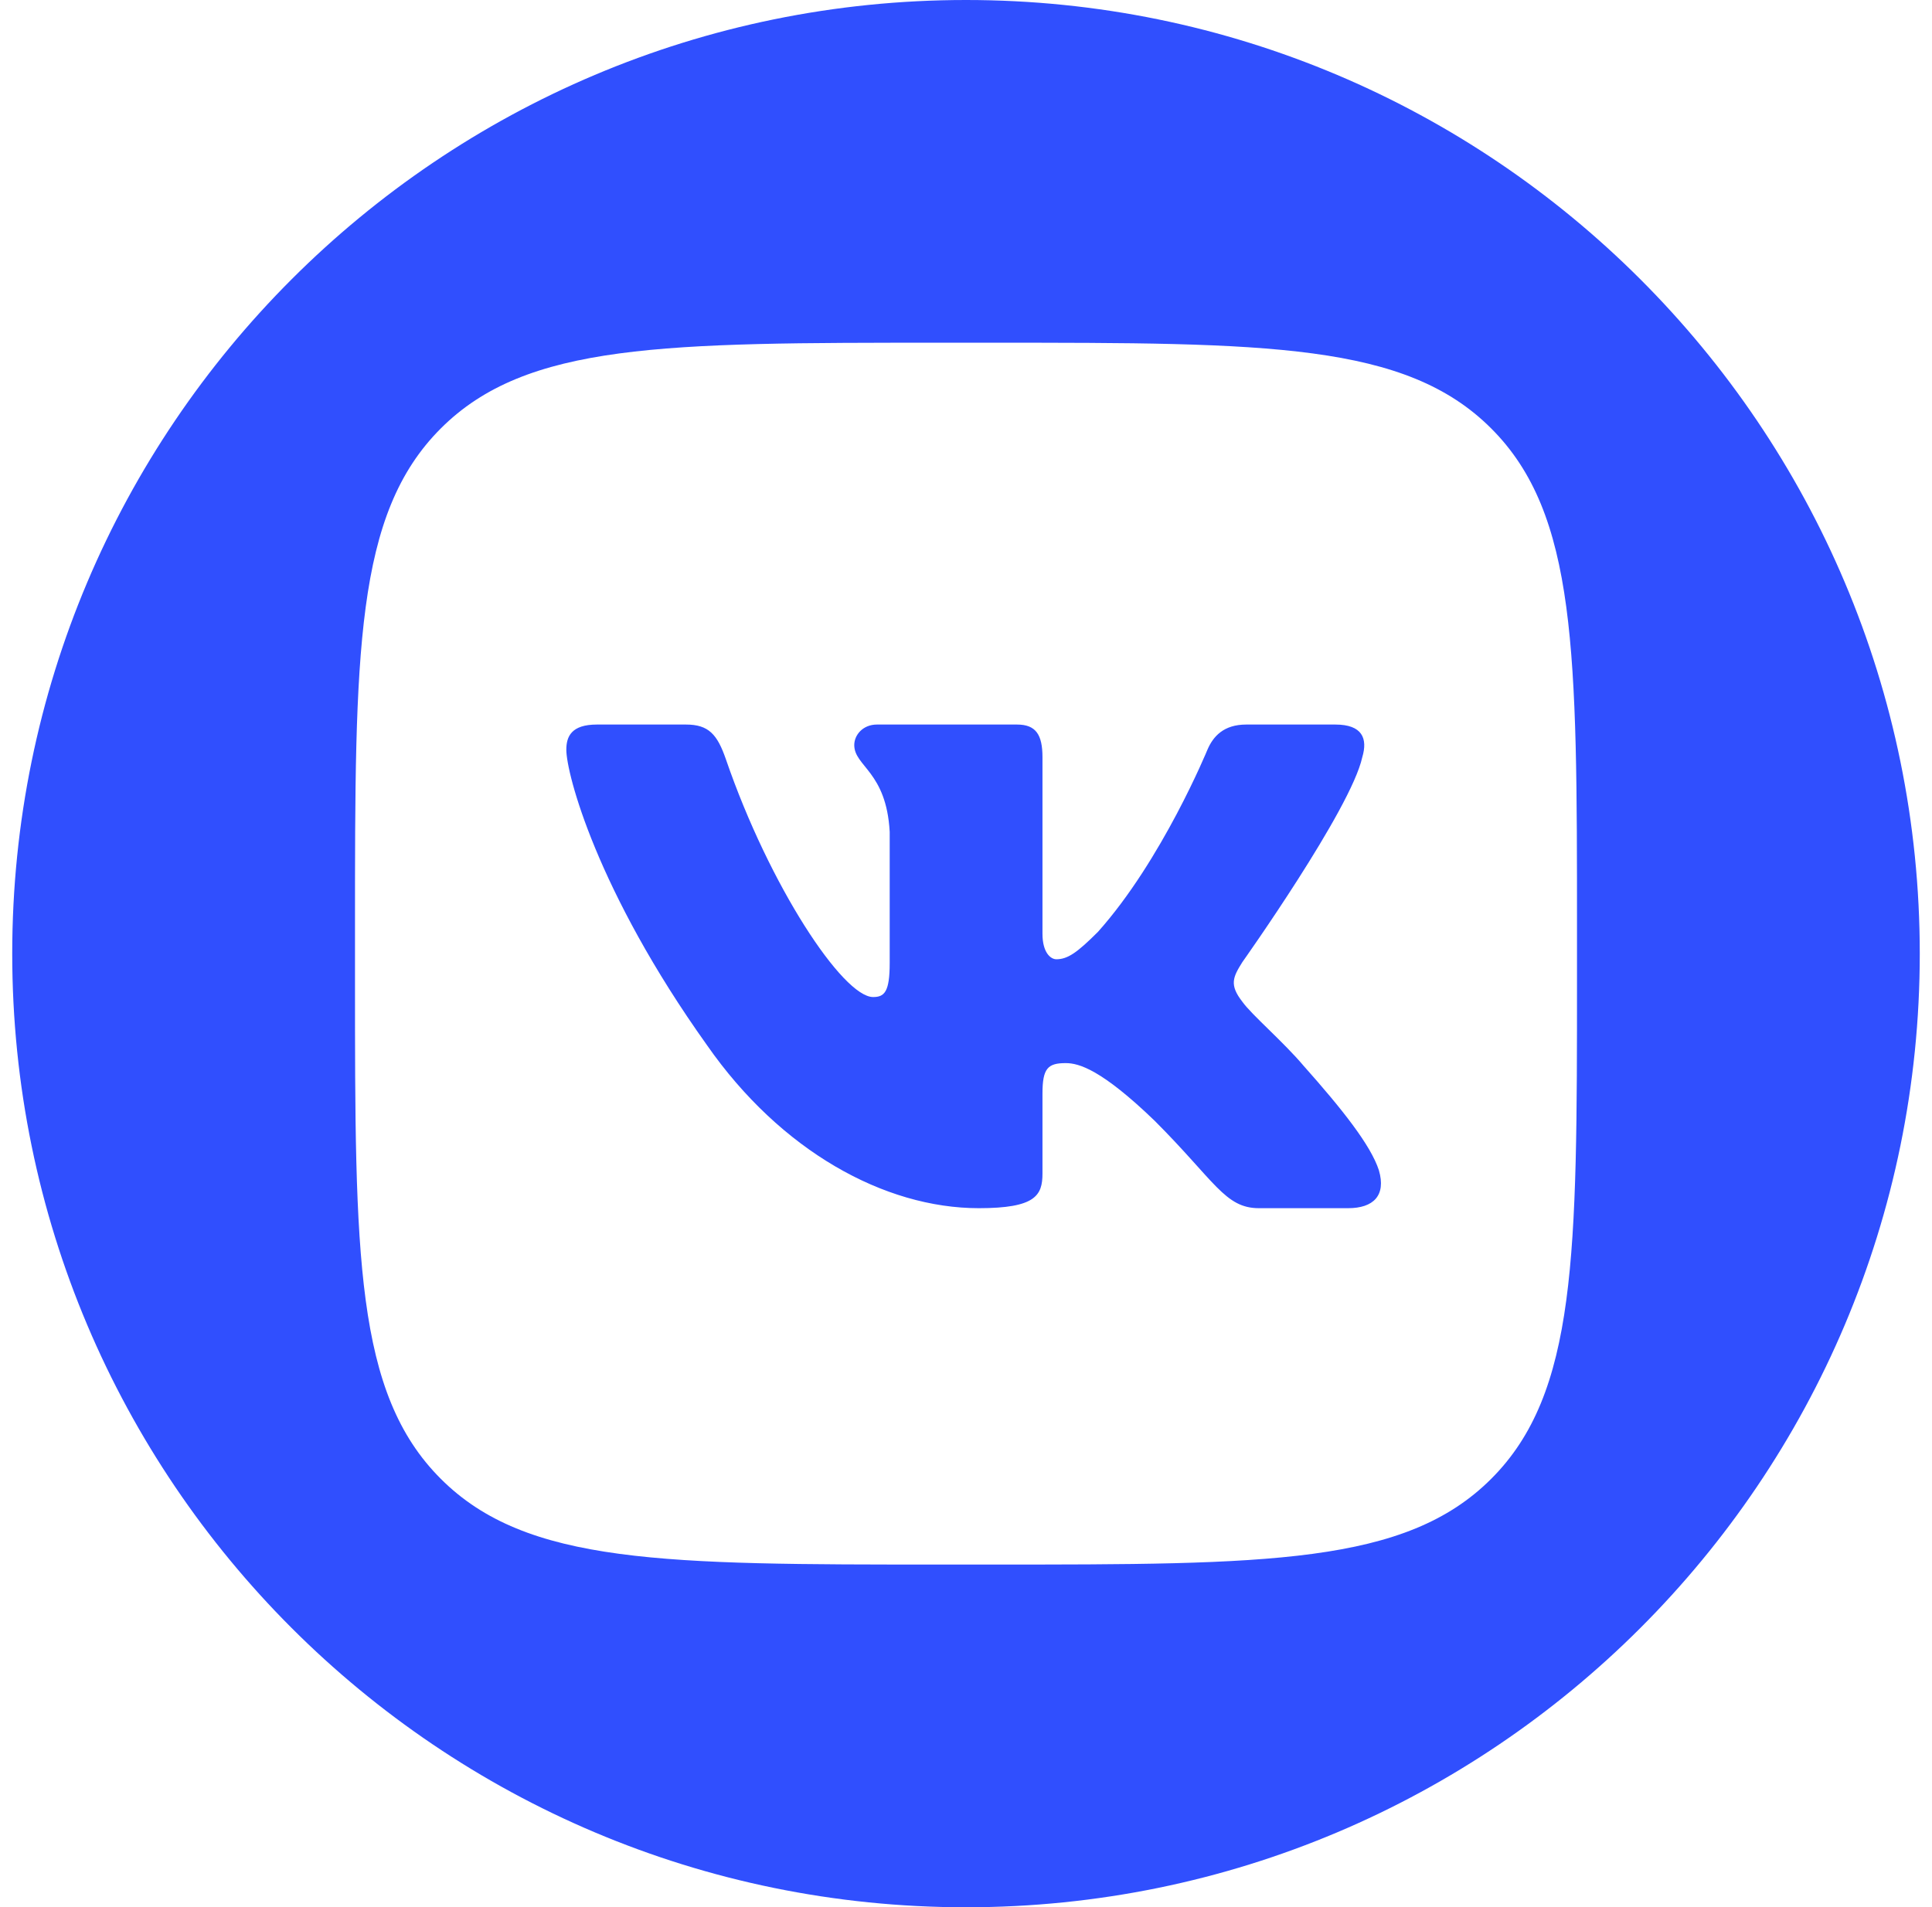 <?xml version="1.0" encoding="UTF-8"?> <svg xmlns="http://www.w3.org/2000/svg" width="79" height="78" viewBox="0 0 79 78" fill="none"><path d="M39.5 0C17.962 0 0.5 17.462 0.5 39C0.5 60.538 17.962 78 39.5 78C61.038 78 78.5 60.538 78.5 39C78.5 17.462 61.038 0 39.5 0ZM64.484 40.041C64.484 51.328 64.484 56.972 60.977 60.477C57.472 63.984 51.828 63.984 40.541 63.984H38.459C27.172 63.984 21.528 63.984 18.023 60.477C14.516 56.972 14.516 51.328 14.516 40.041V37.959C14.516 26.672 14.516 21.028 18.023 17.523C21.528 14.016 27.172 14.016 38.459 14.016H40.541C51.828 14.016 57.472 14.016 60.977 17.523C64.484 21.028 64.484 26.672 64.484 37.959V40.041Z" fill="#304FFE"></path><path fill-rule="evenodd" clip-rule="evenodd" d="M55.123 49.41H51.479C50.088 49.41 49.681 48.302 47.21 45.831C45.047 43.747 44.12 43.477 43.58 43.477C42.847 43.477 42.627 43.685 42.627 44.725V47.993C42.627 48.89 42.341 49.41 40.024 49.41C36.164 49.41 31.921 47.067 28.909 42.743C24.392 36.413 23.157 31.627 23.157 30.661C23.157 30.121 23.364 29.631 24.406 29.631H28.05C28.981 29.631 29.331 30.039 29.681 31.048C31.464 36.238 34.468 40.775 35.703 40.775C36.167 40.775 36.38 40.562 36.38 39.385V34.02C36.244 31.549 34.931 31.346 34.931 30.469C34.931 30.061 35.28 29.631 35.859 29.631H41.586C42.358 29.631 42.627 30.044 42.627 30.97V38.188C42.627 38.96 42.963 39.23 43.194 39.23C43.657 39.23 44.044 38.96 44.893 38.112C47.519 35.178 49.372 30.661 49.372 30.661C49.603 30.121 50.032 29.631 50.958 29.631H54.602C55.703 29.631 55.935 30.198 55.703 30.97C55.24 33.094 50.801 39.346 50.801 39.346C50.414 39.964 50.26 40.274 50.801 40.968C51.186 41.508 52.461 42.589 53.31 43.593C54.876 45.353 56.055 46.838 56.384 47.862C56.684 48.89 56.163 49.41 55.123 49.41Z" fill="#304FFE"></path></svg> 